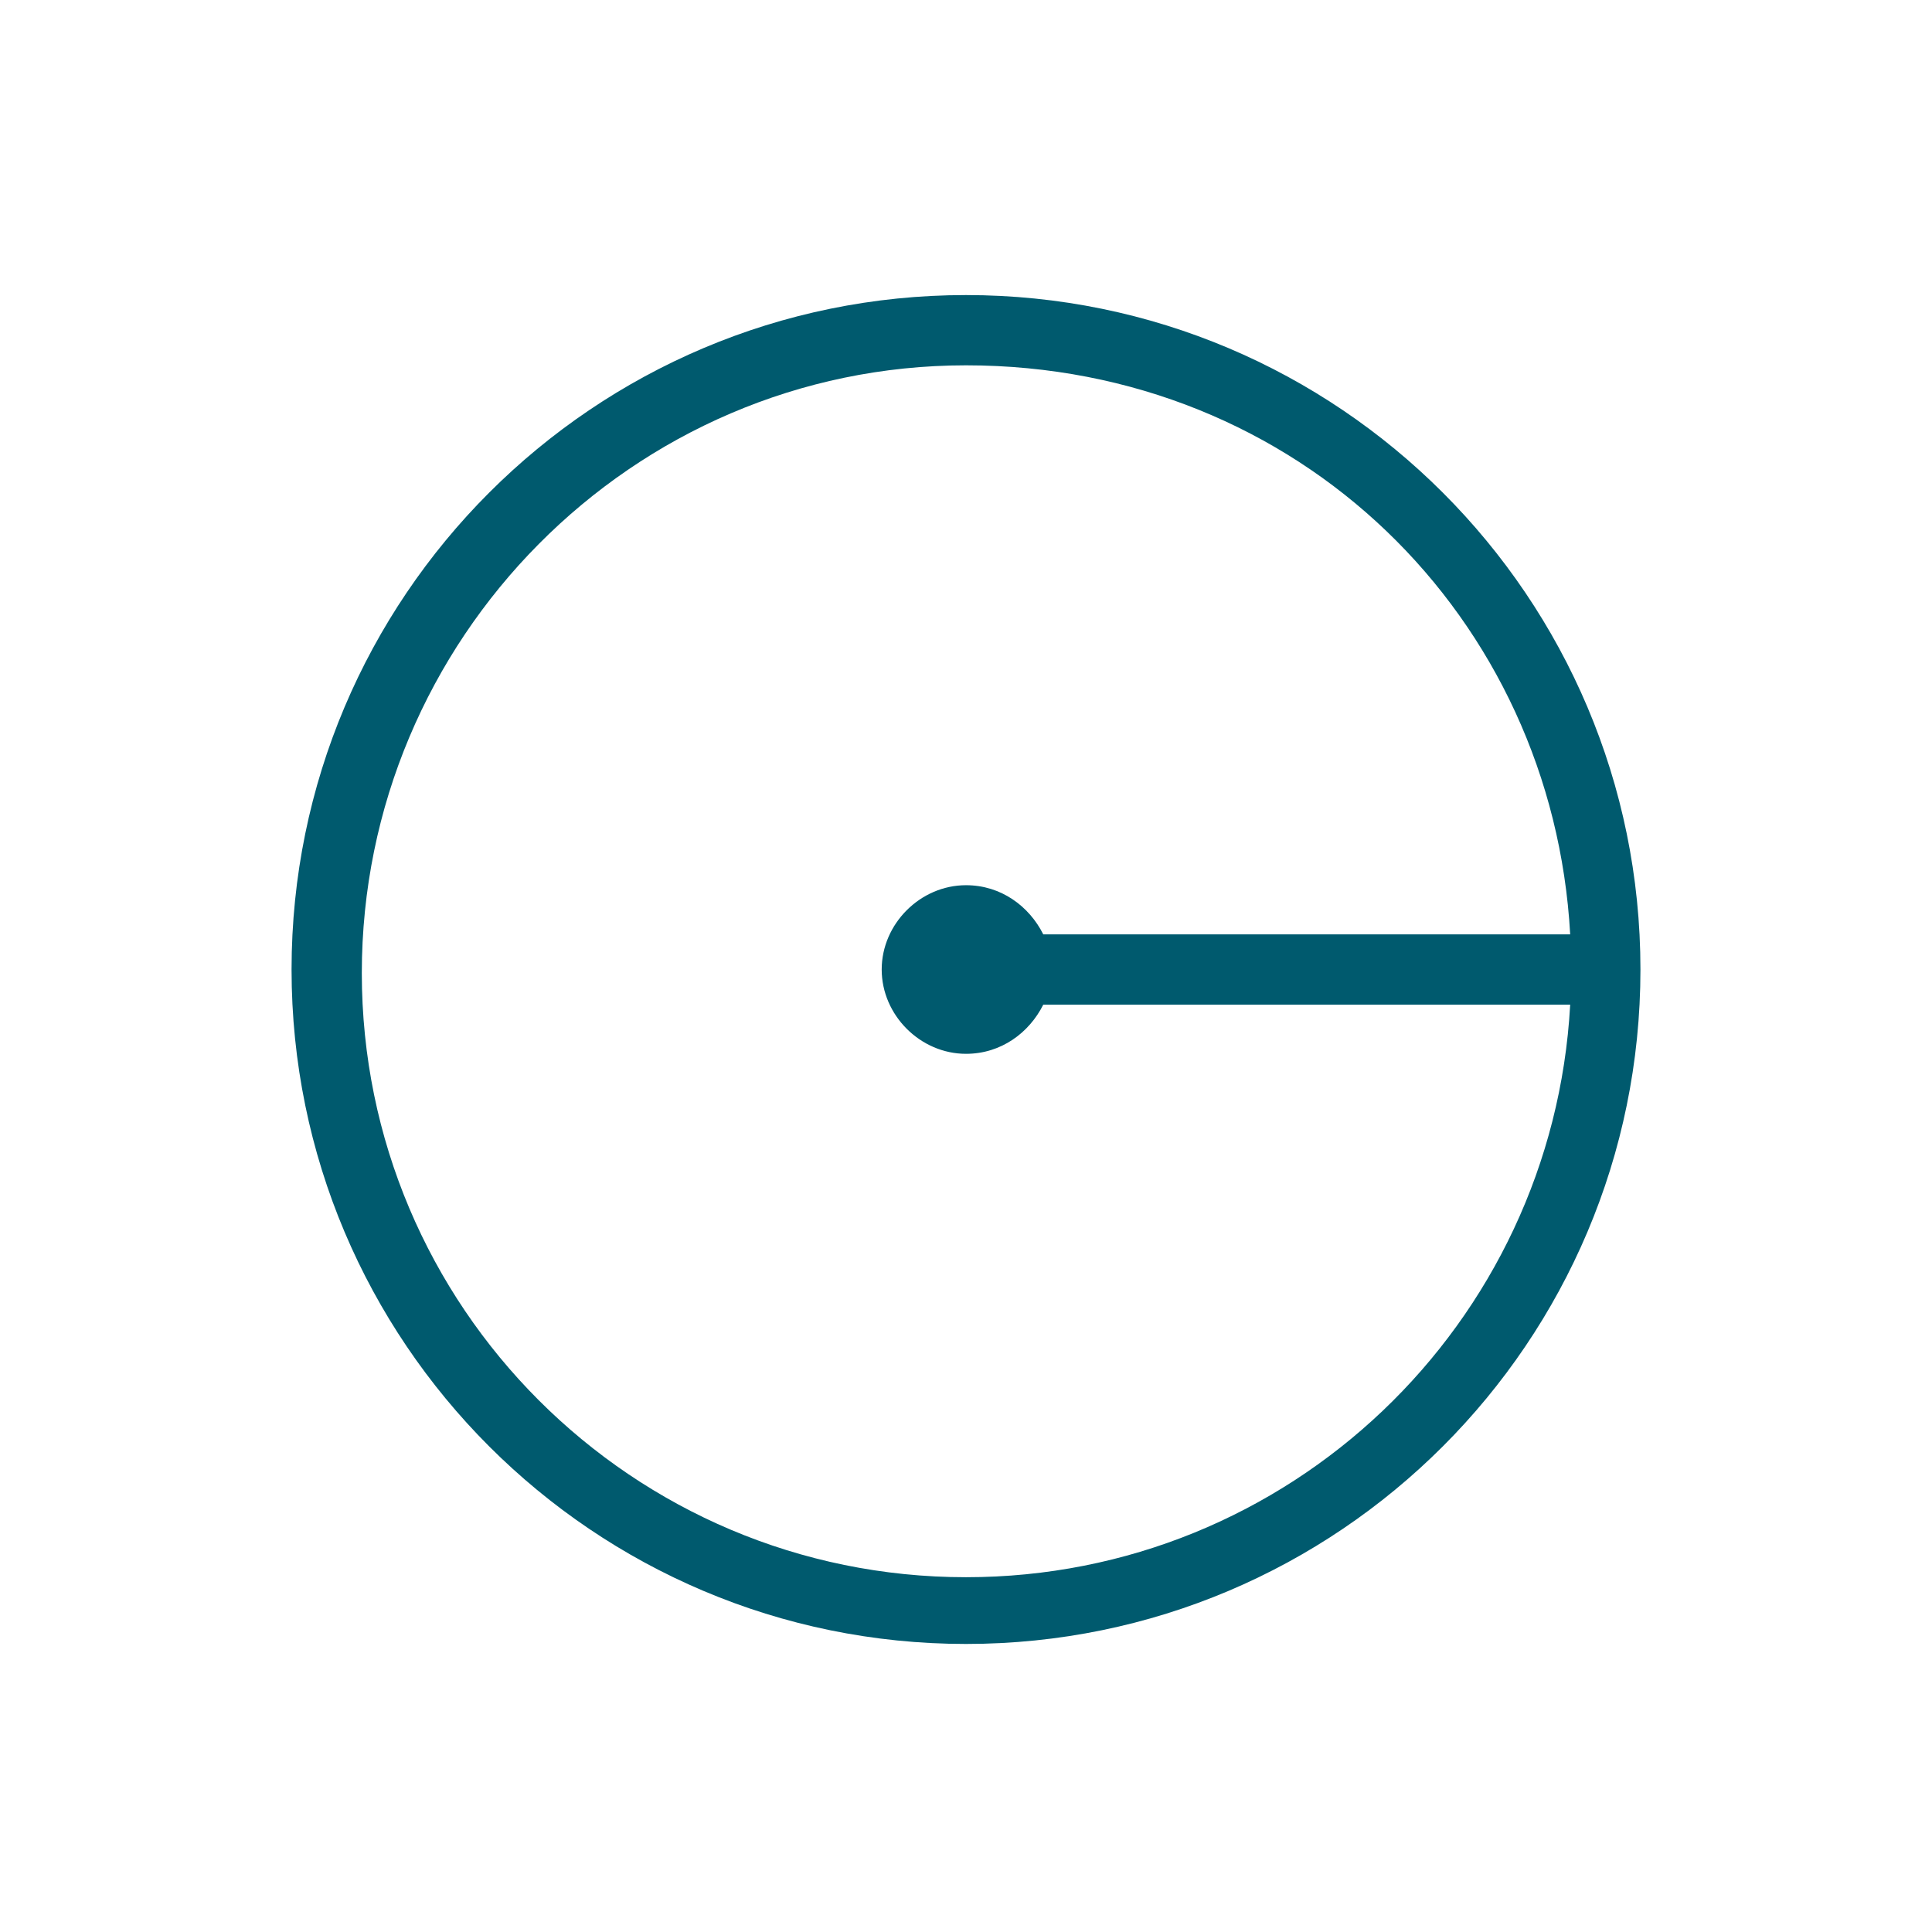 <?xml version="1.0" encoding="UTF-8"?>
<svg xmlns="http://www.w3.org/2000/svg" id="Ebene_1" viewBox="0 0 55 55">
  <defs>
    <style>.cls-1{fill:#005a6e;}</style>
  </defs>
  <path class="cls-1" d="M27.5,8.4c-10.6,0-19.2,8.6-19.2,19.2s8.6,19.2,19.2,19.2,19.2-8.6,19.2-19.2-8.6-19.2-19.2-19.2ZM27.5,44.9c-9.5,0-17.2-7.7-17.2-17.2s7.7-17.3,17.2-17.3,16.7,7.2,17.2,16.2h-15c-.4-.8-1.2-1.4-2.2-1.4-1.3,0-2.4,1.1-2.4,2.4s1.1,2.4,2.4,2.4c1,0,1.8-.6,2.2-1.4h15c-.5,9.1-8,16.3-17.2,16.3Z"></path>
</svg>
